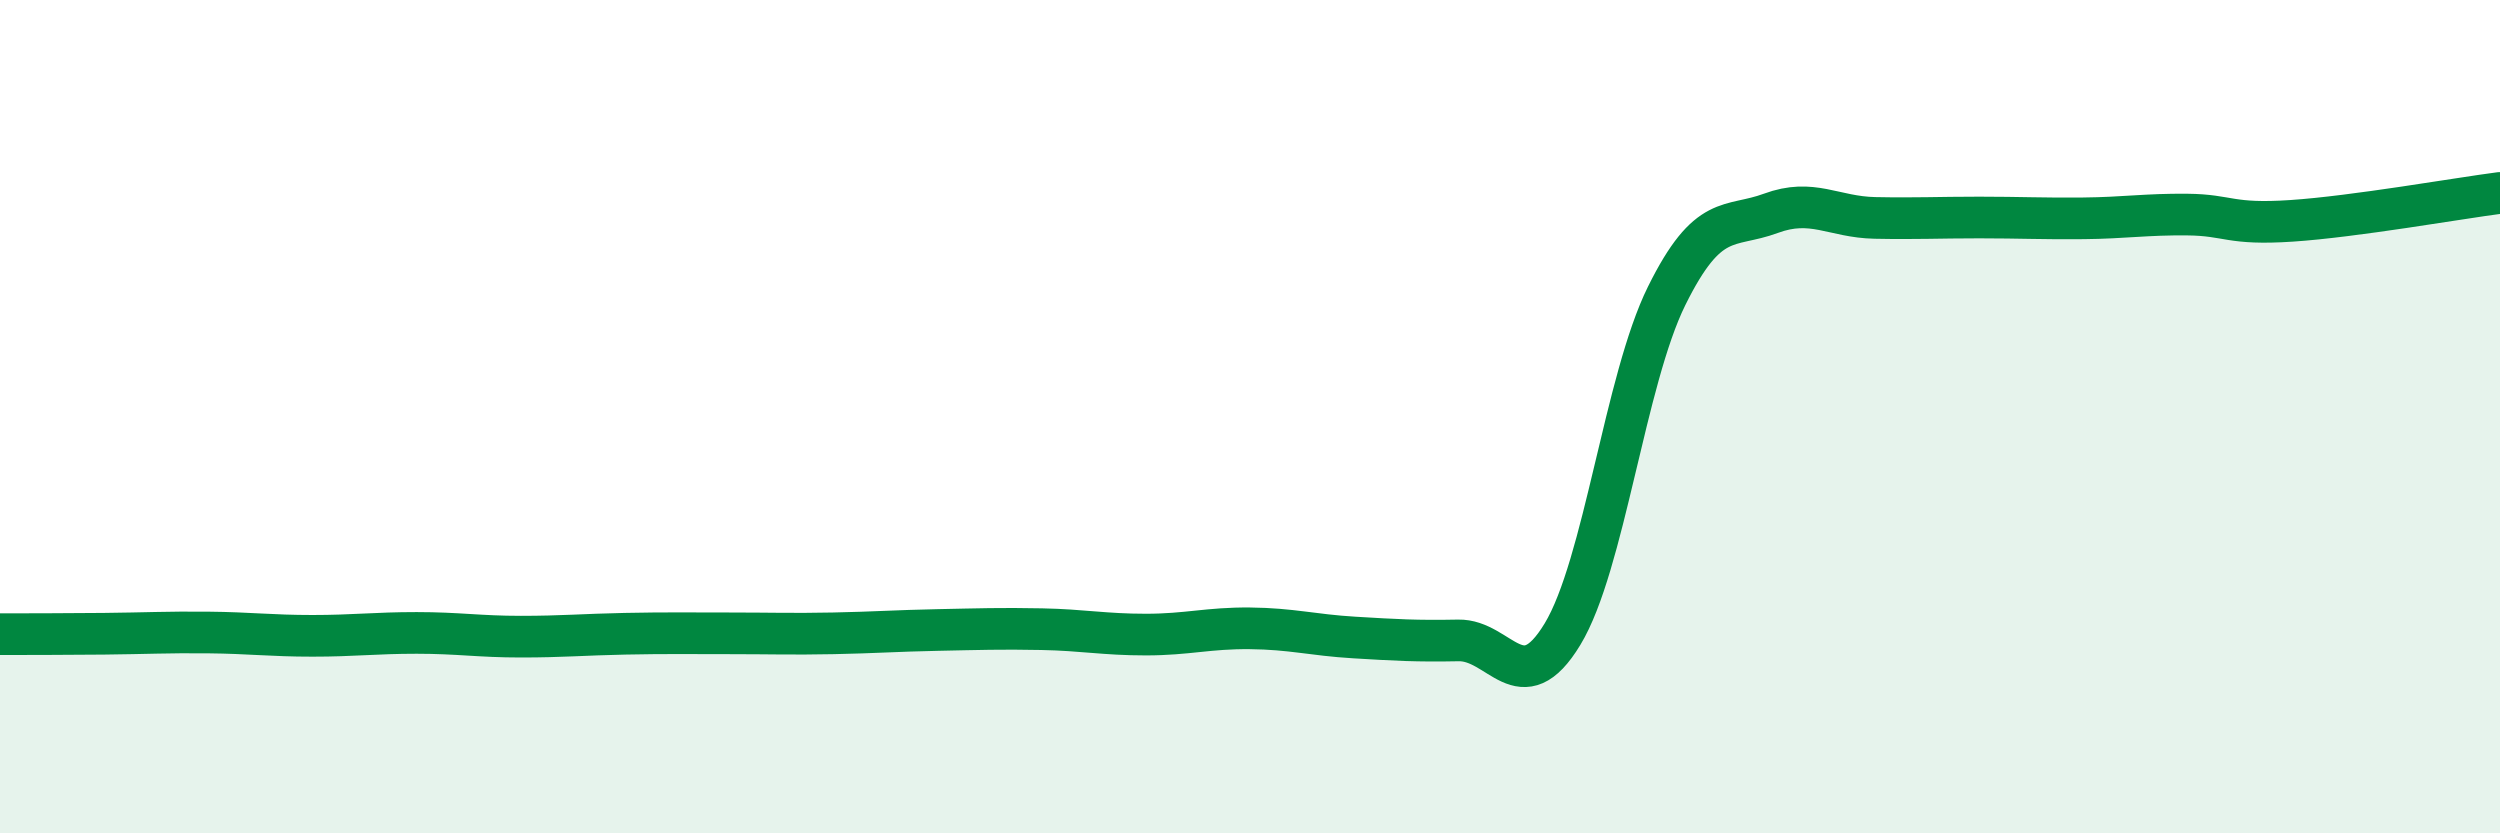 
    <svg width="60" height="20" viewBox="0 0 60 20" xmlns="http://www.w3.org/2000/svg">
      <path
        d="M 0,15.22 C 0.5,15.22 1.5,15.22 2.5,15.21 C 3.5,15.2 4,15.17 5,15.18 C 6,15.19 6.5,15.26 7.5,15.26 C 8.5,15.26 9,15.19 10,15.19 C 11,15.19 11.5,15.28 12.5,15.28 C 13.5,15.28 14,15.23 15,15.21 C 16,15.19 16.5,15.2 17.5,15.2 C 18.5,15.2 19,15.22 20,15.2 C 21,15.18 21.5,15.14 22.5,15.12 C 23.5,15.1 24,15.08 25,15.1 C 26,15.12 26.5,15.23 27.5,15.23 C 28.5,15.23 29,15.07 30,15.08 C 31,15.09 31.5,15.24 32.5,15.3 C 33.5,15.36 34,15.39 35,15.37 C 36,15.35 36.5,16.87 37.5,15.22 C 38.5,13.57 39,9.12 40,7.1 C 41,5.08 41.5,5.49 42.5,5.12 C 43.5,4.75 44,5.21 45,5.23 C 46,5.25 46.5,5.22 47.5,5.22 C 48.5,5.22 49,5.25 50,5.24 C 51,5.23 51.5,5.14 52.5,5.15 C 53.5,5.16 53.5,5.4 55,5.3 C 56.5,5.2 59,4.76 60,4.63L60 20L0 20Z"
        fill="#008740"
        opacity="0.1"
        stroke-linecap="round"
        stroke-linejoin="round"
      />
      <path
        d="M 0,15.22 C 0.5,15.22 1.5,15.22 2.5,15.21 C 3.5,15.2 4,15.17 5,15.18 C 6,15.19 6.5,15.26 7.5,15.26 C 8.5,15.26 9,15.19 10,15.19 C 11,15.19 11.5,15.28 12.5,15.28 C 13.5,15.28 14,15.23 15,15.21 C 16,15.19 16.5,15.2 17.5,15.2 C 18.5,15.2 19,15.22 20,15.2 C 21,15.18 21.5,15.14 22.5,15.12 C 23.5,15.1 24,15.08 25,15.1 C 26,15.12 26.5,15.23 27.5,15.23 C 28.5,15.23 29,15.07 30,15.08 C 31,15.09 31.5,15.24 32.5,15.3 C 33.5,15.36 34,15.39 35,15.37 C 36,15.35 36.5,16.87 37.5,15.22 C 38.5,13.57 39,9.12 40,7.1 C 41,5.08 41.5,5.49 42.5,5.12 C 43.5,4.75 44,5.21 45,5.23 C 46,5.25 46.5,5.22 47.5,5.22 C 48.5,5.22 49,5.25 50,5.24 C 51,5.23 51.5,5.14 52.5,5.15 C 53.5,5.16 53.5,5.4 55,5.3 C 56.5,5.2 59,4.76 60,4.63"
        stroke="#008740"
        stroke-width="1"
        fill="none"
        stroke-linecap="round"
        stroke-linejoin="round"
      />
    </svg>
  